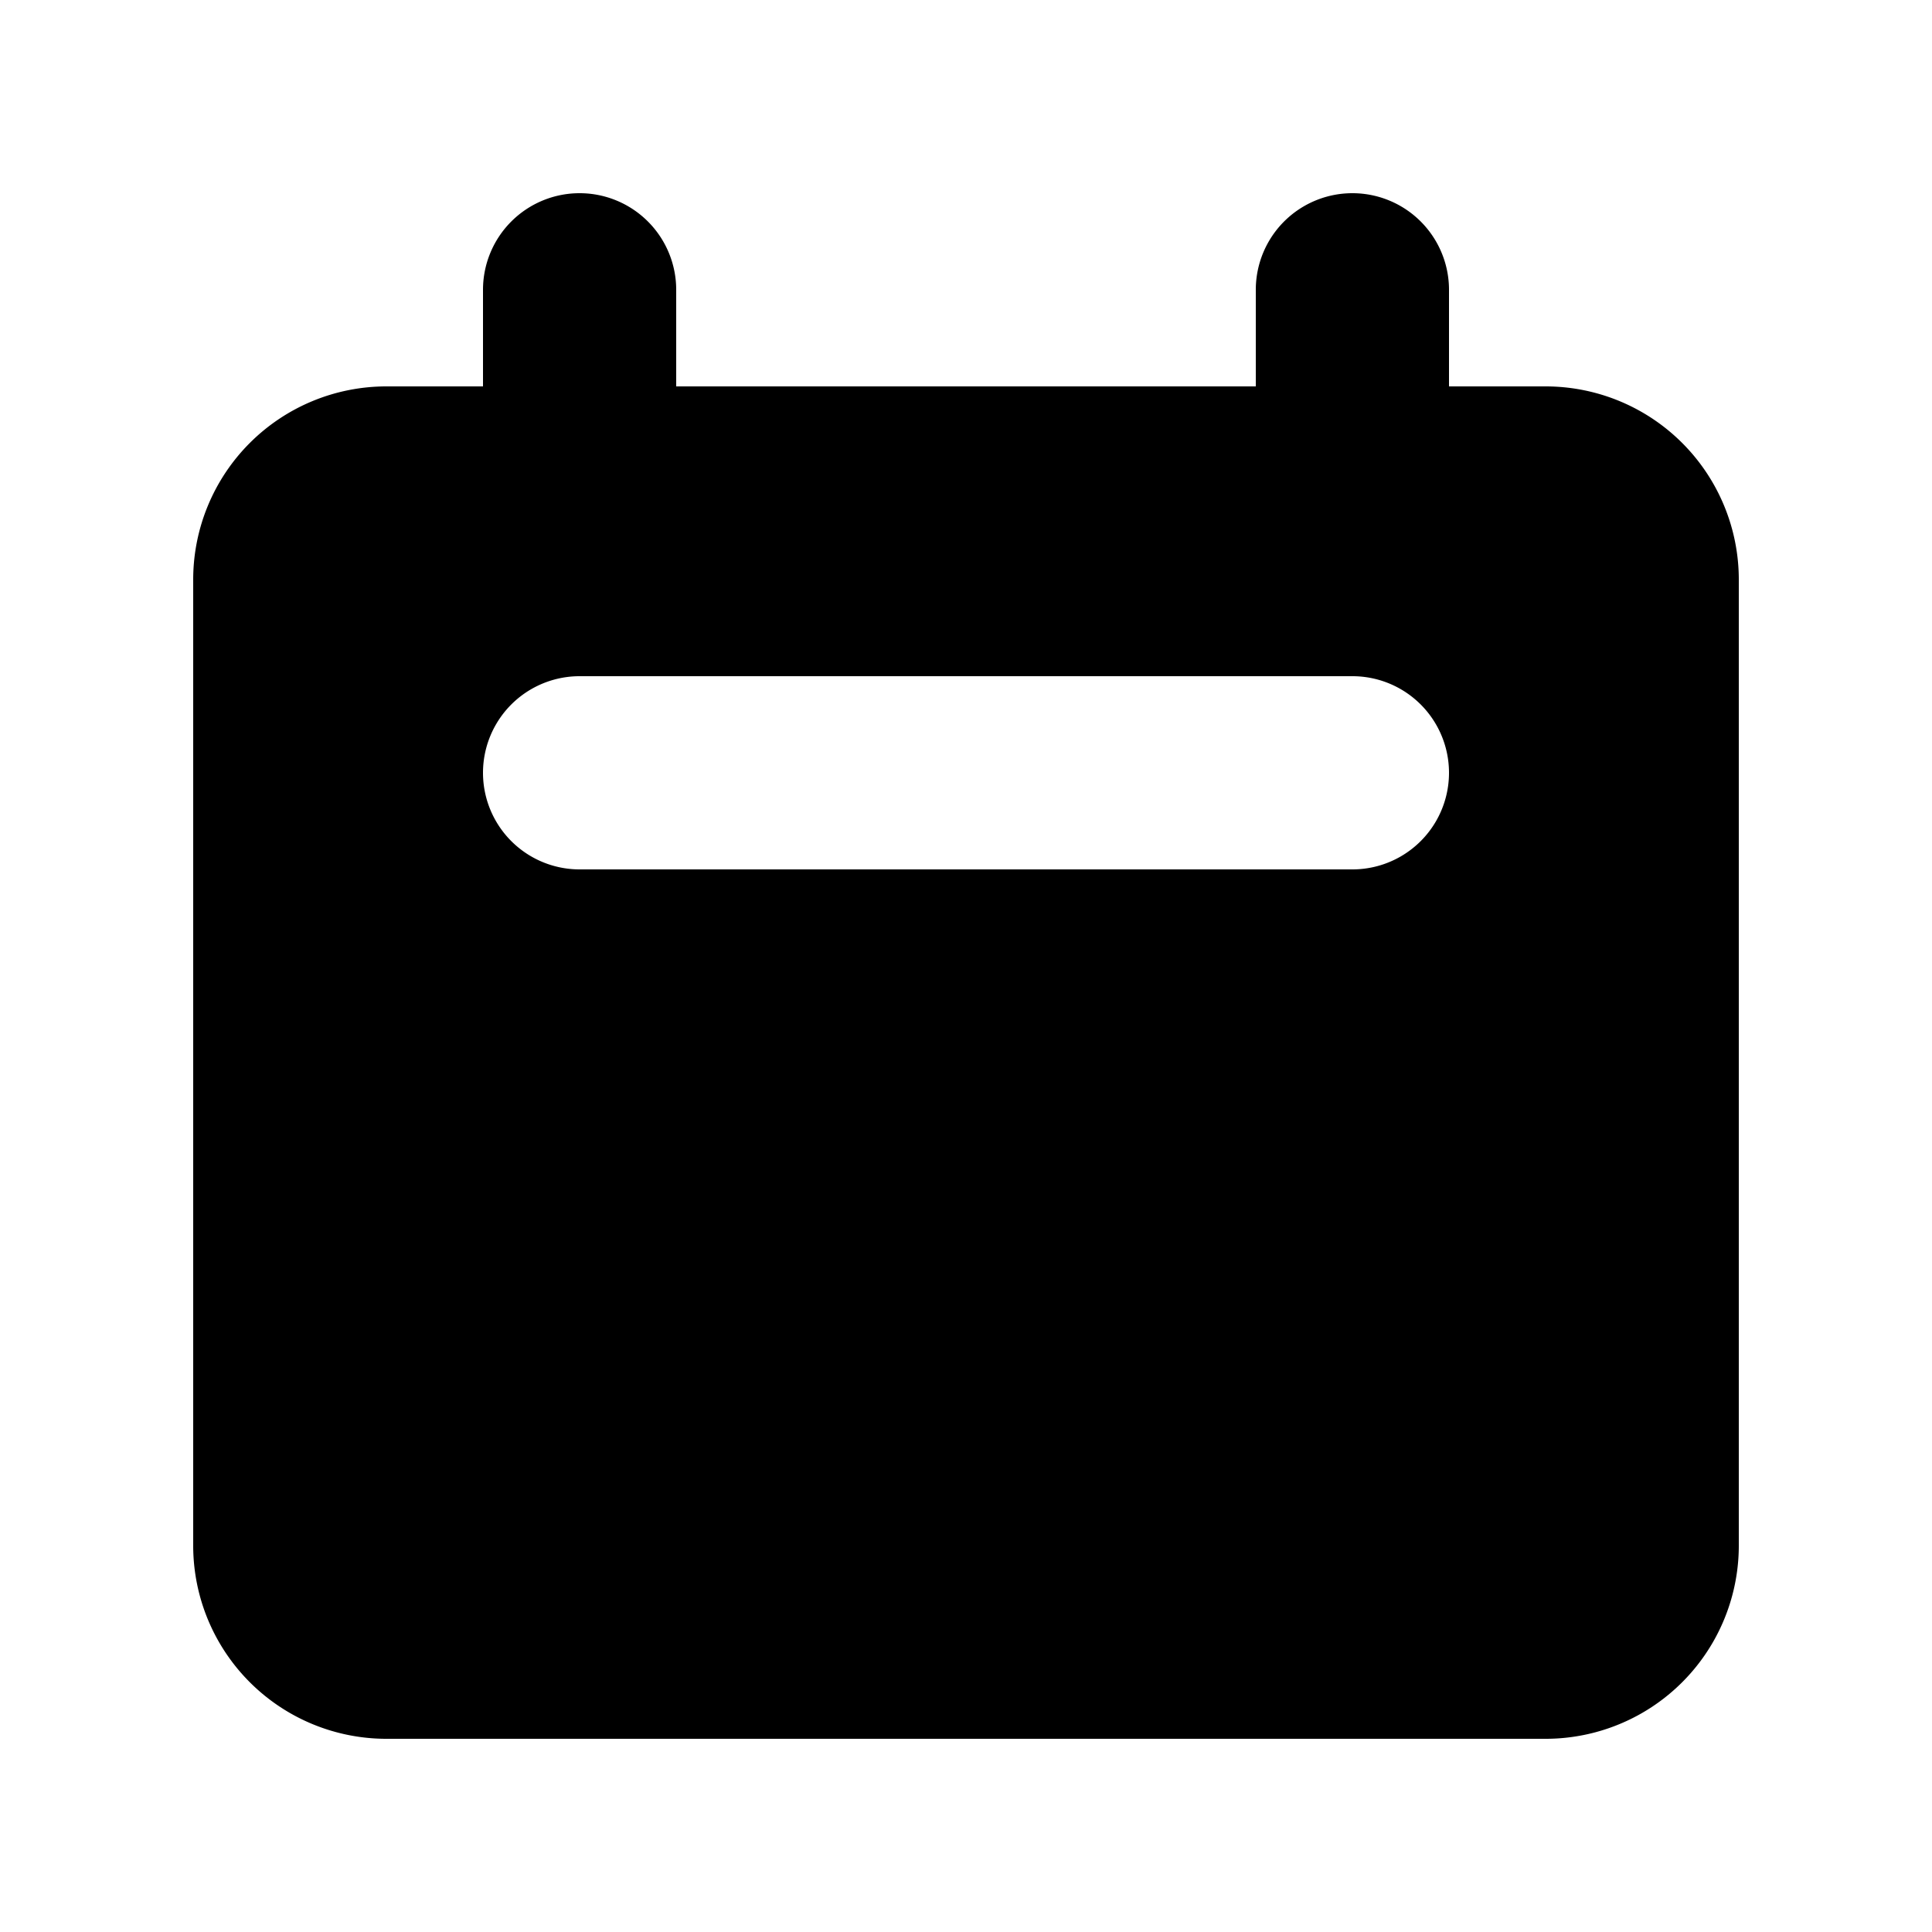 <svg id="calendar" xmlns="http://www.w3.org/2000/svg" viewBox="0 0 20 20" fill="currentColor"><path fill-rule="evenodd" d="M6 2a1 1 0 00-1 1v1H4a2 2 0 00-2 2v10a2 2 0 002 2h12a2 2 0 002-2V6a2 2 0 00-2-2h-1V3a1 1 0 10-2 0v1H7V3a1 1 0 00-1-1zm0 5a1 1 0 000 2h8a1 1 0 100-2H6z" clip-rule="evenodd"/></svg>


